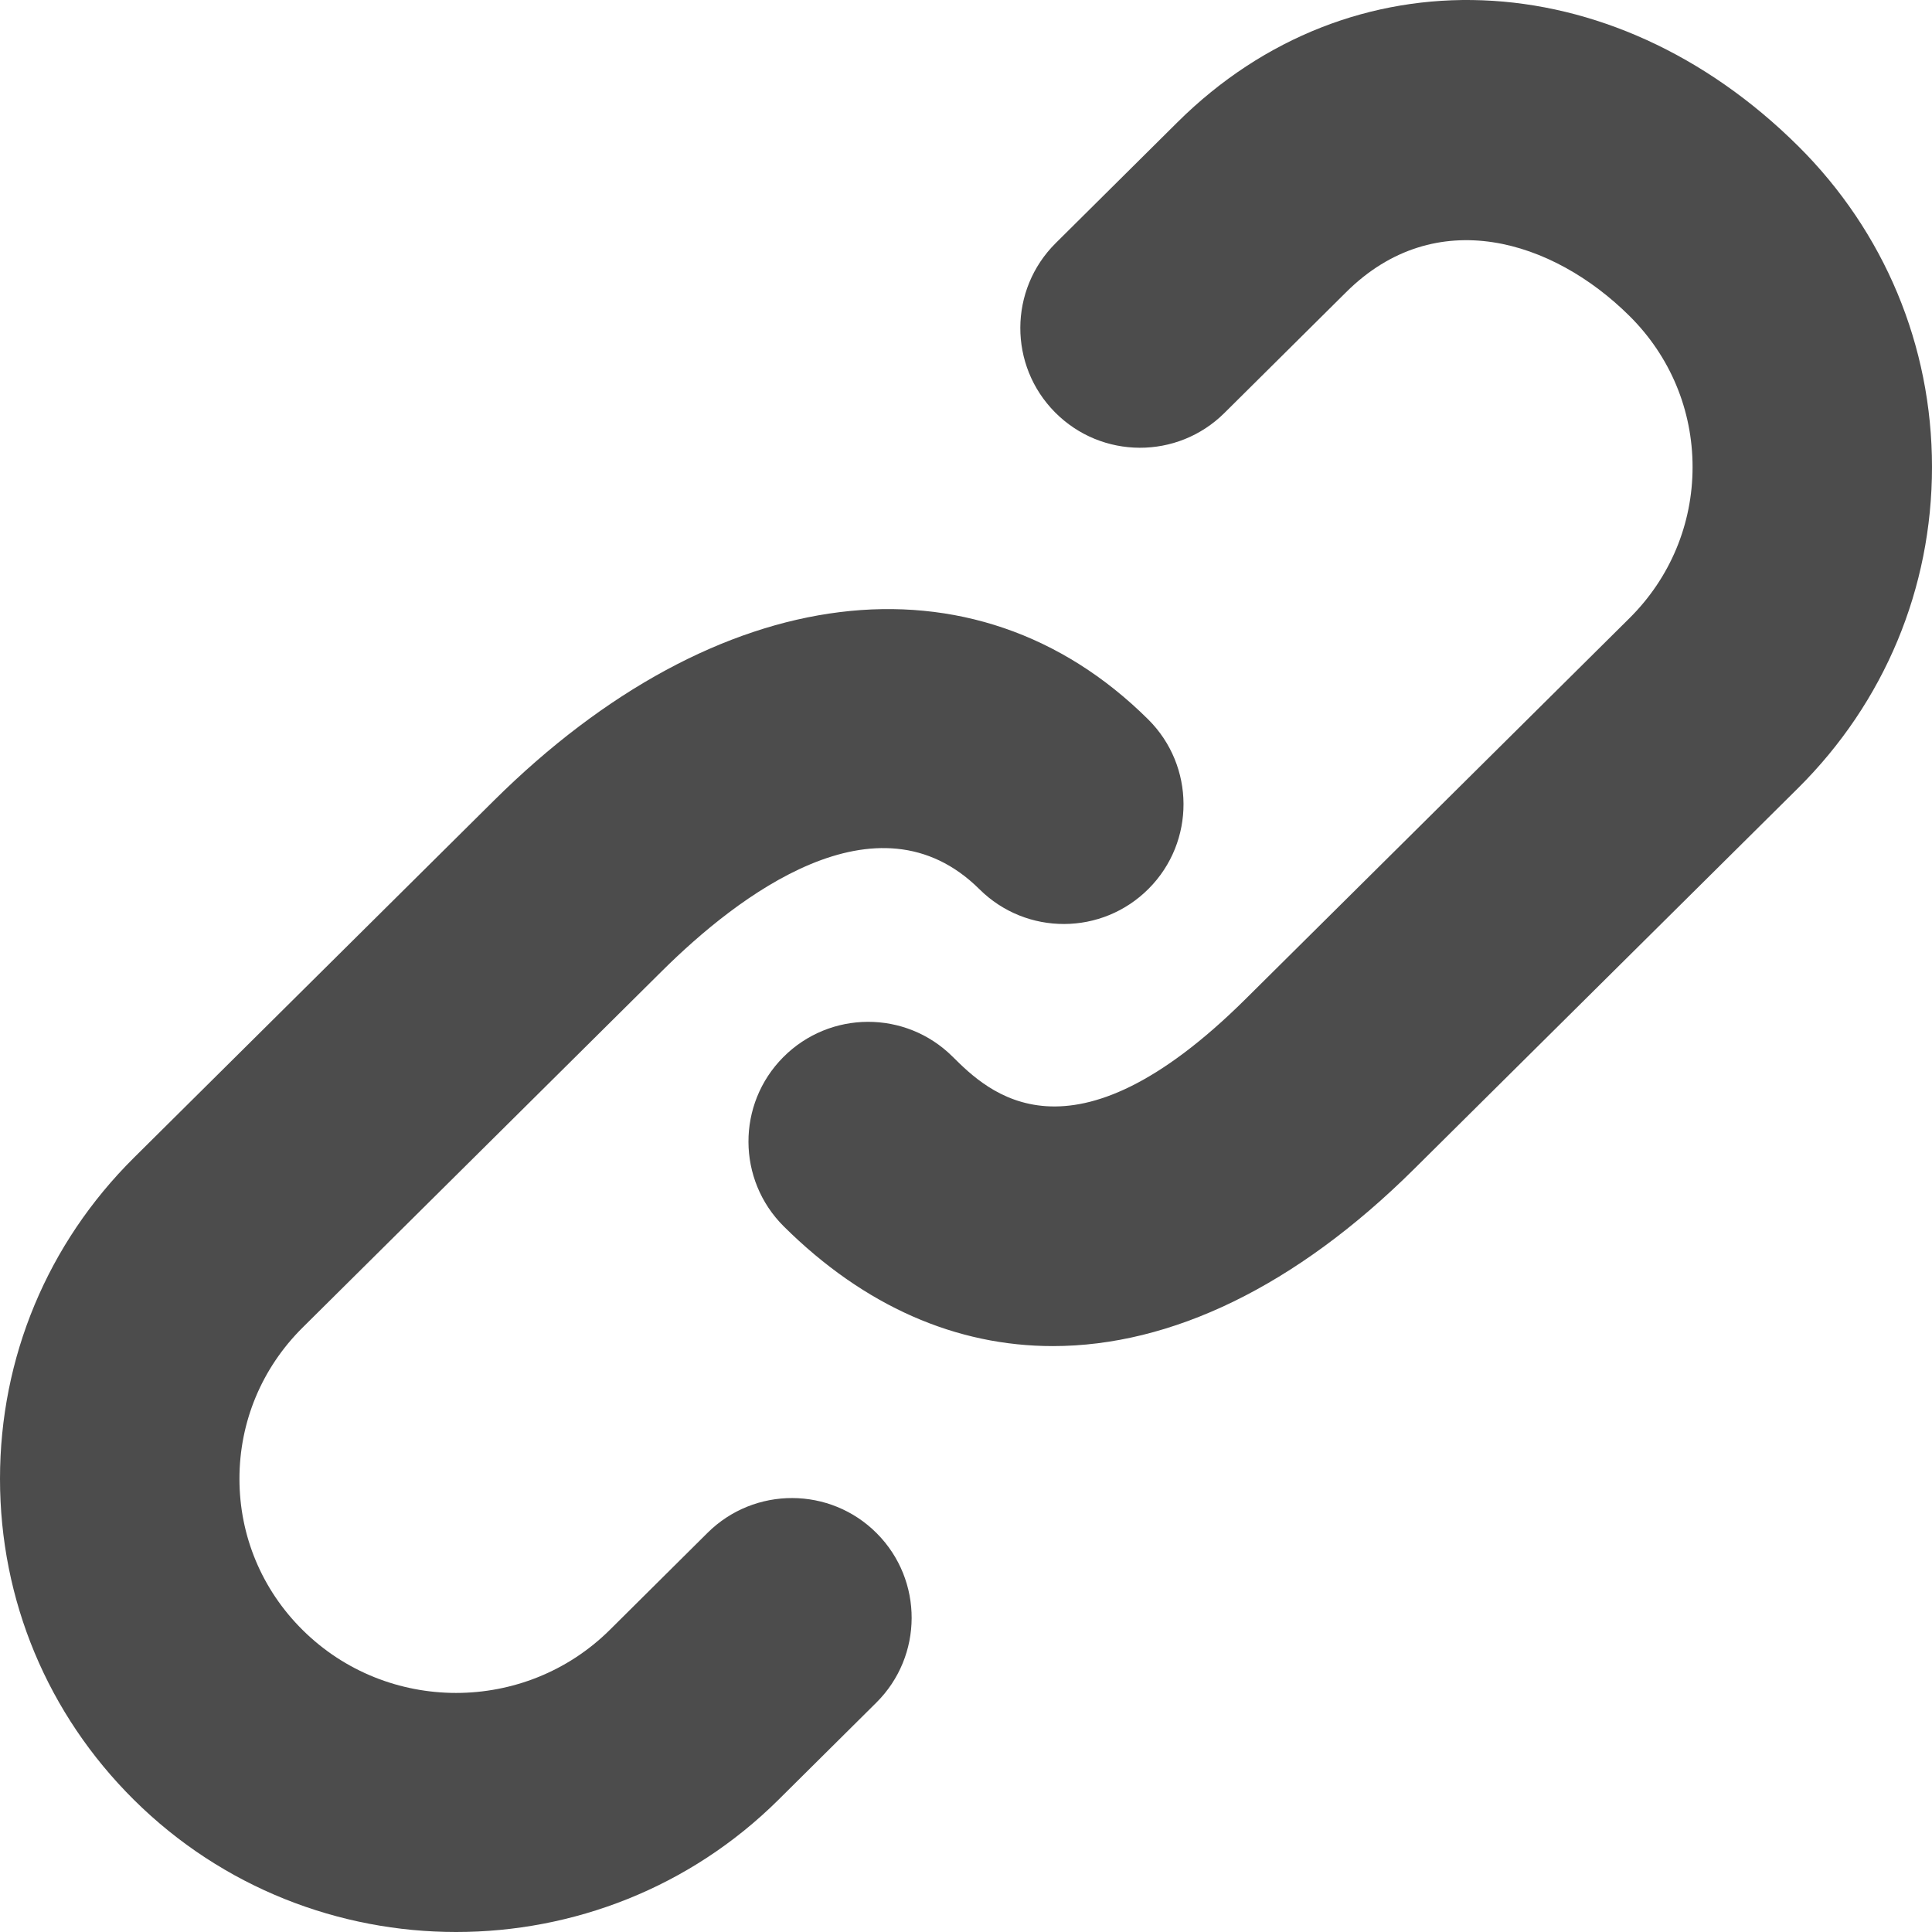 <?xml version="1.0" encoding="UTF-8" standalone="no"?><!DOCTYPE svg PUBLIC "-//W3C//DTD SVG 1.1//EN" "http://www.w3.org/Graphics/SVG/1.1/DTD/svg11.dtd"><svg width="100%" height="100%" viewBox="0 0 512 512" version="1.1" xmlns="http://www.w3.org/2000/svg" xmlns:xlink="http://www.w3.org/1999/xlink" xml:space="preserve" xmlns:serif="http://www.serif.com/" style="fill-rule:evenodd;clip-rule:evenodd;stroke-linejoin:round;stroke-miterlimit:2;"><g><path d="M187.507,406.215l-25.907,25.728c-22.458,22.259 -58.983,22.278 -81.427,-0c-10.791,-10.708 -16.717,-24.928 -16.717,-40.045c-0,-15.117 5.933,-29.344 16.71,-40.051l95.36,-94.611c19.763,-19.597 56.941,-48.454 84.038,-21.581c12.435,12.352 32.519,12.269 44.864,-0.16c12.352,-12.429 12.275,-32.518 -0.16,-44.857c-46.061,-45.709 -114.137,-37.261 -173.427,21.568l-95.366,94.617c-22.88,22.713 -35.475,52.921 -35.475,85.075c0,32.153 12.595,62.355 35.482,85.068c23.545,23.36 54.463,35.034 85.395,35.034c30.937,-0 61.868,-11.674 85.427,-35.046l25.926,-25.735c12.429,-12.339 12.499,-32.422 0.147,-44.857c-12.333,-12.423 -32.435,-12.493 -44.87,-0.147Zm288.997,-367.532c-49.471,-49.088 -118.642,-51.751 -164.441,-6.311l-32.294,32.058c-12.435,12.345 -12.512,32.422 -0.16,44.857c12.352,12.436 32.435,12.506 44.87,0.16l32.282,-32.038c23.725,-23.558 54.79,-13.792 75.052,6.31c10.804,10.708 16.736,24.935 16.736,40.052c0,15.123 -5.939,29.35 -16.723,40.057l-101.74,100.928c-46.522,46.156 -68.346,24.493 -77.658,15.251c-12.435,-12.346 -32.512,-12.269 -44.864,0.16c-12.352,12.429 -12.275,32.518 0.16,44.857c21.357,21.197 45.735,31.706 71.29,31.706c31.289,-0 64.339,-15.757 95.763,-46.957l101.74,-100.927c22.874,-22.714 35.482,-52.928 35.482,-85.082c-0,-32.141 -12.608,-62.355 -35.495,-85.081Z" style="fill:#4c4c4c;fill-rule:nonzero;"/></g></svg>